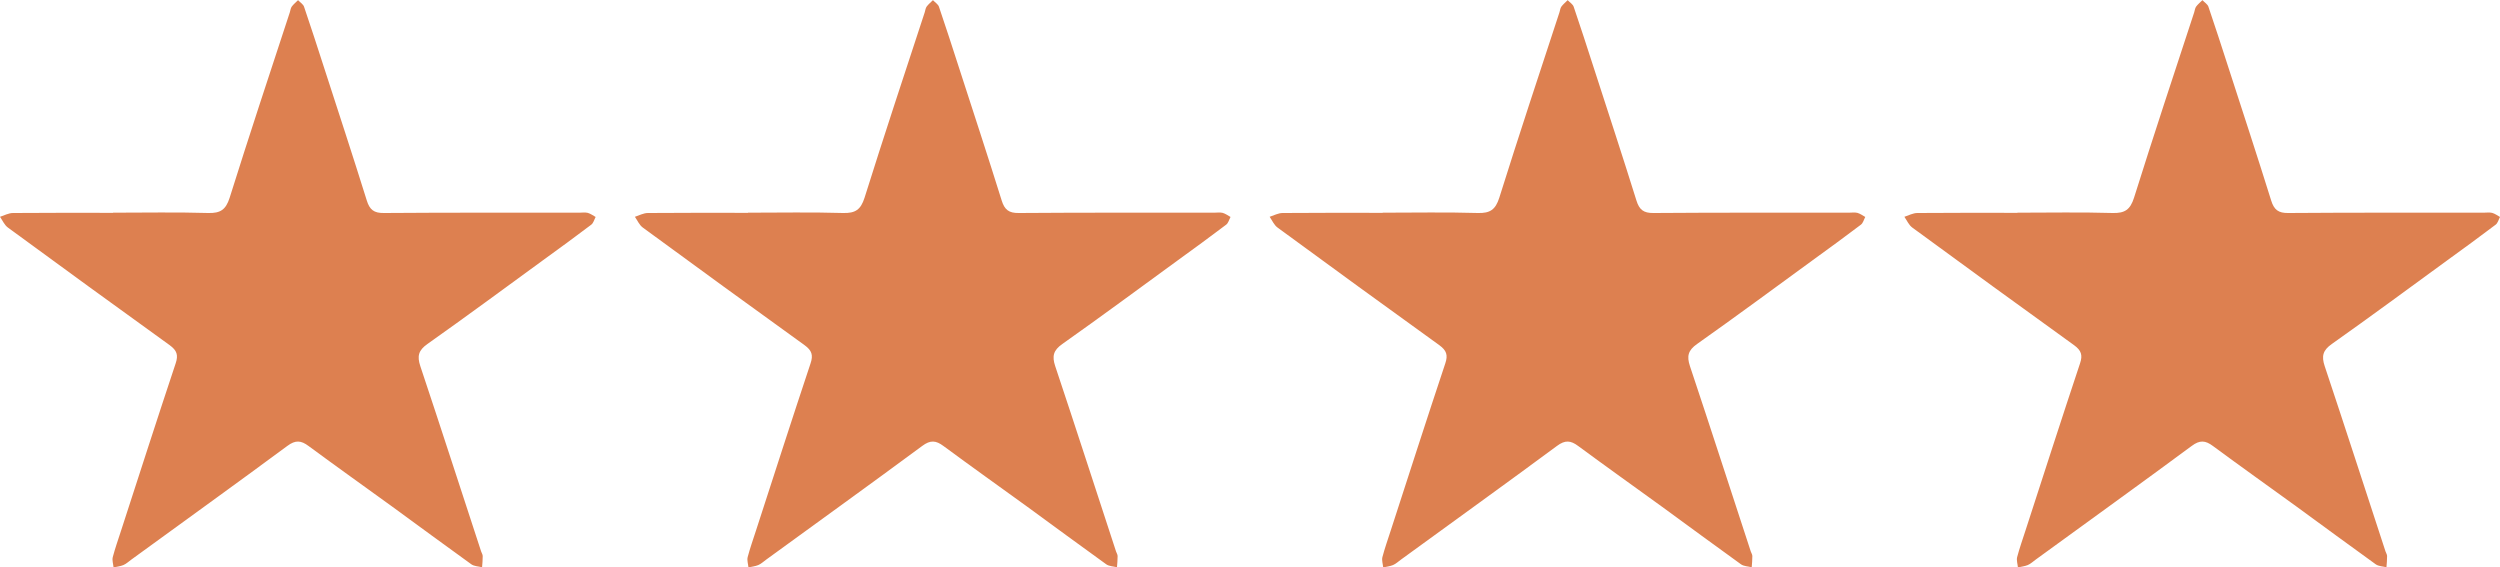 <?xml version="1.0" encoding="UTF-8"?><svg id="Capa_2" xmlns="http://www.w3.org/2000/svg" viewBox="0 0 157.86 35.82"><defs><style>.cls-1{fill:#dd8050;stroke-width:0px;}</style></defs><g id="Capa_1-2"><path class="cls-1" d="m7.14,13.43c2,0,4.01-.04,6.01.02.77.02,1.11-.21,1.35-.96,1.23-3.92,2.52-7.81,3.8-11.71.04-.12.05-.26.12-.36.11-.15.26-.27.4-.41.13.14.33.26.38.42.43,1.26.84,2.53,1.25,3.8.91,2.81,1.83,5.61,2.71,8.43.18.58.45.8,1.08.79,4.11-.03,8.22-.02,12.33-.02.18,0,.37-.03.54.01.18.05.34.17.5.26-.09.17-.14.39-.28.49-1,.76-2.02,1.5-3.04,2.24-2.43,1.77-4.85,3.56-7.3,5.29-.57.4-.66.77-.45,1.4,1.3,3.89,2.56,7.8,3.84,11.7.03.1.1.19.1.29,0,.24-.02.48-.04.71-.23-.06-.5-.06-.68-.19-1.67-1.2-3.32-2.42-4.98-3.63-1.77-1.28-3.55-2.55-5.3-3.84-.47-.35-.82-.39-1.34,0-3.26,2.41-6.56,4.78-9.84,7.17-.17.12-.32.27-.51.35-.19.08-.41.1-.62.15-.02-.22-.1-.45-.05-.65.15-.57.35-1.13.53-1.69,1.14-3.51,2.27-7.03,3.44-10.54.18-.53.08-.82-.37-1.15-3.42-2.46-6.82-4.94-10.22-7.43-.22-.16-.34-.45-.5-.68.27-.09.55-.24.82-.24,2.11-.02,4.21-.01,6.32-.01Z"/><path class="cls-1" d="m47.23,13.43c2,0,4.01-.04,6.01.02.77.02,1.11-.21,1.35-.96,1.23-3.92,2.52-7.81,3.8-11.71.04-.12.05-.26.12-.36.11-.15.26-.27.4-.41.13.14.33.26.38.42.43,1.26.84,2.53,1.25,3.8.91,2.81,1.83,5.61,2.71,8.43.18.58.45.8,1.08.79,4.11-.03,8.22-.02,12.33-.02.18,0,.37-.03.54.01.18.05.34.17.5.26-.09.17-.14.39-.28.49-1,.76-2.02,1.5-3.04,2.24-2.43,1.77-4.85,3.56-7.3,5.29-.57.4-.66.77-.45,1.4,1.3,3.89,2.56,7.8,3.84,11.7.03.1.1.19.1.29,0,.24-.02.48-.04.71-.23-.06-.5-.06-.68-.19-1.67-1.2-3.32-2.42-4.98-3.63-1.77-1.28-3.55-2.55-5.3-3.84-.47-.35-.82-.39-1.34,0-3.26,2.41-6.56,4.78-9.84,7.17-.17.12-.32.27-.51.35-.19.08-.41.1-.62.15-.02-.22-.1-.45-.05-.65.15-.57.35-1.13.53-1.69,1.14-3.51,2.27-7.03,3.44-10.54.18-.53.08-.82-.37-1.15-3.42-2.46-6.82-4.94-10.22-7.43-.22-.16-.34-.45-.5-.68.27-.09.55-.24.82-.24,2.11-.02,4.21-.01,6.32-.01Z"/><path class="cls-1" d="m87.31,13.43c2,0,4.01-.04,6.01.02.77.02,1.11-.21,1.35-.96,1.23-3.92,2.52-7.81,3.8-11.71.04-.12.05-.26.12-.36.11-.15.26-.27.4-.41.13.14.33.26.38.42.43,1.26.84,2.53,1.25,3.8.91,2.81,1.83,5.61,2.71,8.43.18.58.45.8,1.08.79,4.11-.03,8.22-.02,12.33-.02.18,0,.37-.03.54.01.18.05.34.17.5.26-.09.17-.14.39-.28.49-1,.76-2.02,1.5-3.04,2.24-2.43,1.77-4.85,3.56-7.3,5.29-.57.4-.66.77-.45,1.4,1.3,3.89,2.56,7.8,3.84,11.7.03.1.1.19.1.29,0,.24-.02.48-.04.71-.23-.06-.5-.06-.68-.19-1.67-1.2-3.32-2.42-4.98-3.63-1.77-1.28-3.55-2.55-5.3-3.84-.47-.35-.82-.39-1.34,0-3.26,2.41-6.56,4.78-9.84,7.17-.17.12-.32.27-.51.35-.19.08-.41.1-.62.15-.02-.22-.1-.45-.05-.65.15-.57.35-1.13.53-1.69,1.14-3.51,2.27-7.03,3.44-10.54.18-.53.08-.82-.37-1.15-3.42-2.46-6.82-4.94-10.22-7.43-.22-.16-.34-.45-.5-.68.27-.09.55-.24.82-.24,2.11-.02,4.21-.01,6.32-.01Z"/><path class="cls-1" d="m127.39,13.43c2,0,4.01-.04,6.01.02.77.02,1.11-.21,1.35-.96,1.23-3.92,2.52-7.81,3.8-11.71.04-.12.05-.26.12-.36.11-.15.26-.27.4-.41.13.14.33.26.38.42.43,1.26.84,2.53,1.25,3.8.91,2.81,1.83,5.61,2.71,8.43.18.58.45.8,1.08.79,4.11-.03,8.22-.02,12.33-.02.18,0,.37-.03.54.01.18.05.34.17.5.26-.09.17-.14.39-.28.49-1,.76-2.02,1.5-3.04,2.24-2.43,1.77-4.85,3.56-7.3,5.29-.57.4-.66.77-.45,1.4,1.3,3.89,2.56,7.8,3.84,11.7.03.1.1.19.1.29,0,.24-.02.48-.04.71-.23-.06-.5-.06-.68-.19-1.67-1.2-3.32-2.42-4.98-3.63-1.77-1.28-3.55-2.55-5.3-3.84-.47-.35-.82-.39-1.34,0-3.26,2.41-6.56,4.78-9.84,7.17-.17.12-.32.27-.51.35-.19.08-.41.1-.62.15-.02-.22-.1-.45-.05-.65.15-.57.35-1.13.53-1.69,1.14-3.51,2.27-7.03,3.44-10.54.18-.53.08-.82-.37-1.15-3.42-2.46-6.82-4.94-10.22-7.43-.22-.16-.34-.45-.5-.68.27-.09.55-.24.82-.24,2.11-.02,4.21-.01,6.32-.01Z"/></g></svg>